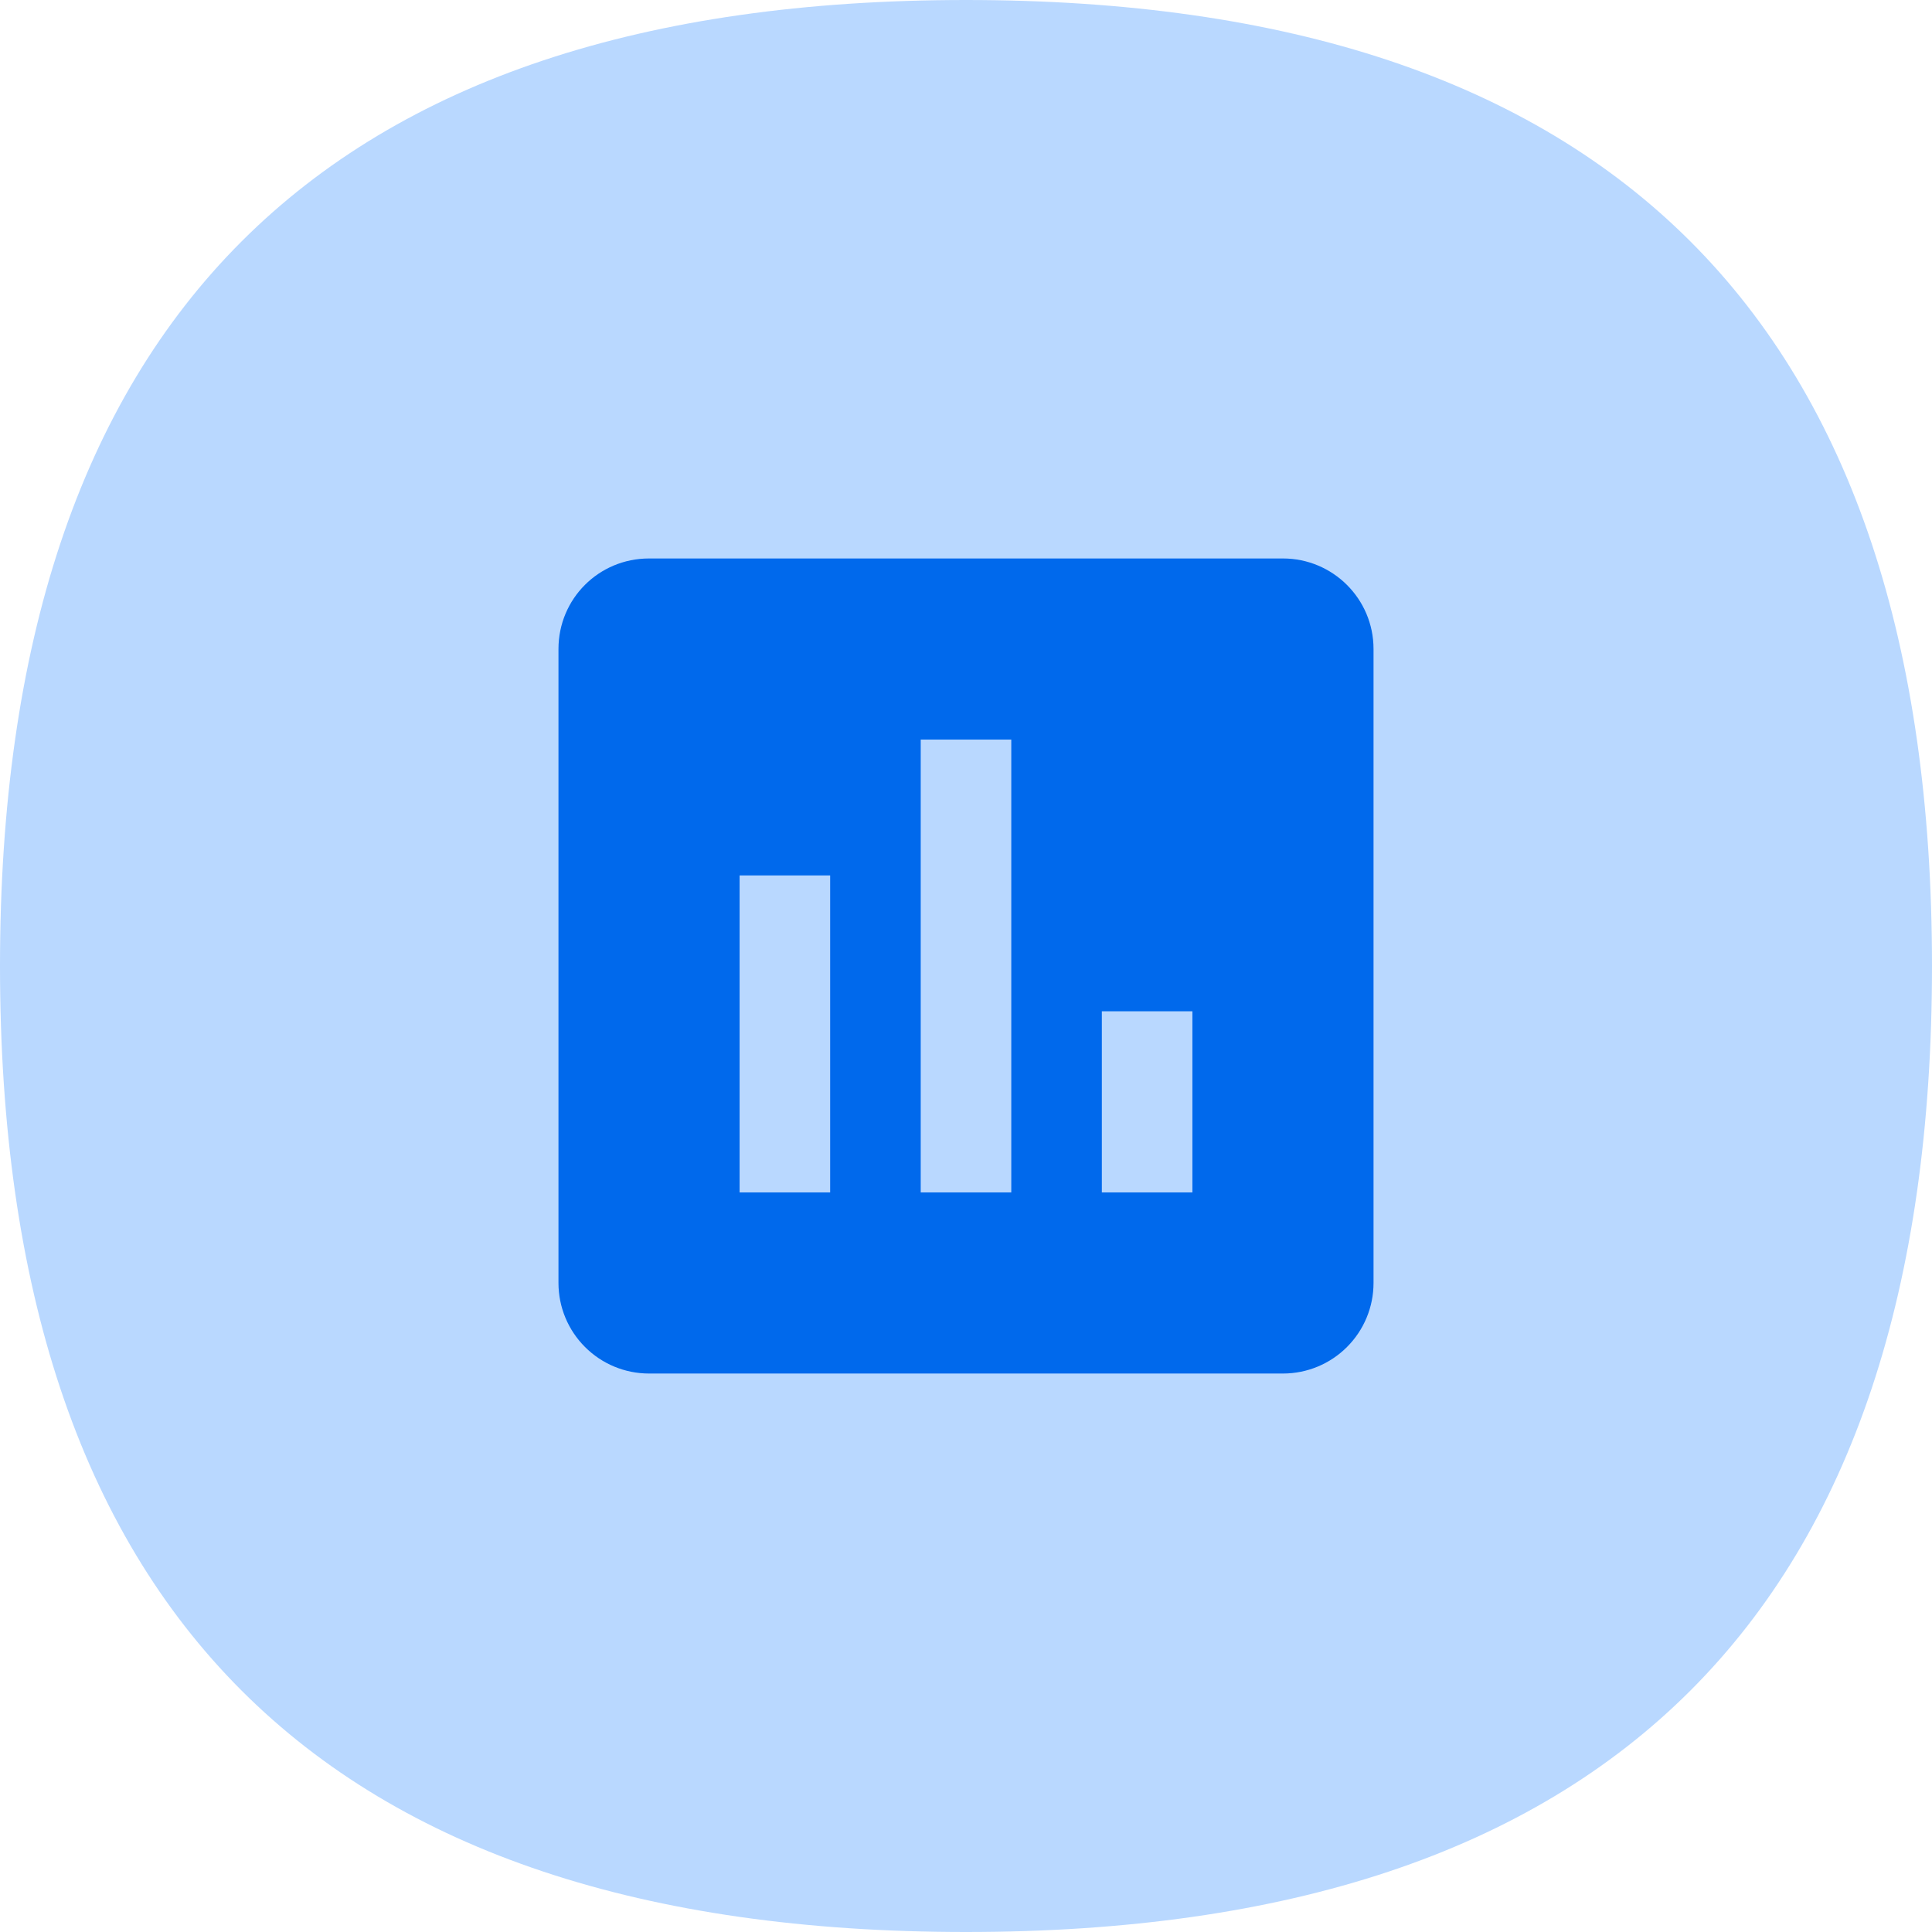 <svg width="64" height="64" viewBox="0 0 64 64" fill="none" xmlns="http://www.w3.org/2000/svg">
<path fill-rule="evenodd" clip-rule="evenodd" d="M32 64C10.667 64 0 53.333 0 32C0 10.667 10.667 0 32 0C53.333 0 64 10.667 64 32C64 53.333 53.333 64 32 64Z" fill="#B9D8FF"/>
<path d="M39.5 39.5H36.5V33.5H39.5V39.5ZM33.5 39.5H30.5V24.5H33.5V39.5ZM27.5 39.5H24.5V29H27.5V39.5ZM42.5 18.5H21.5C19.835 18.5 18.5 19.835 18.5 21.5V42.5C18.5 43.296 18.816 44.059 19.379 44.621C19.941 45.184 20.704 45.5 21.5 45.5H42.5C43.296 45.5 44.059 45.184 44.621 44.621C45.184 44.059 45.5 43.296 45.5 42.5V21.5C45.5 19.835 44.15 18.5 42.5 18.5Z" fill="#0069EC"/>
</svg>
